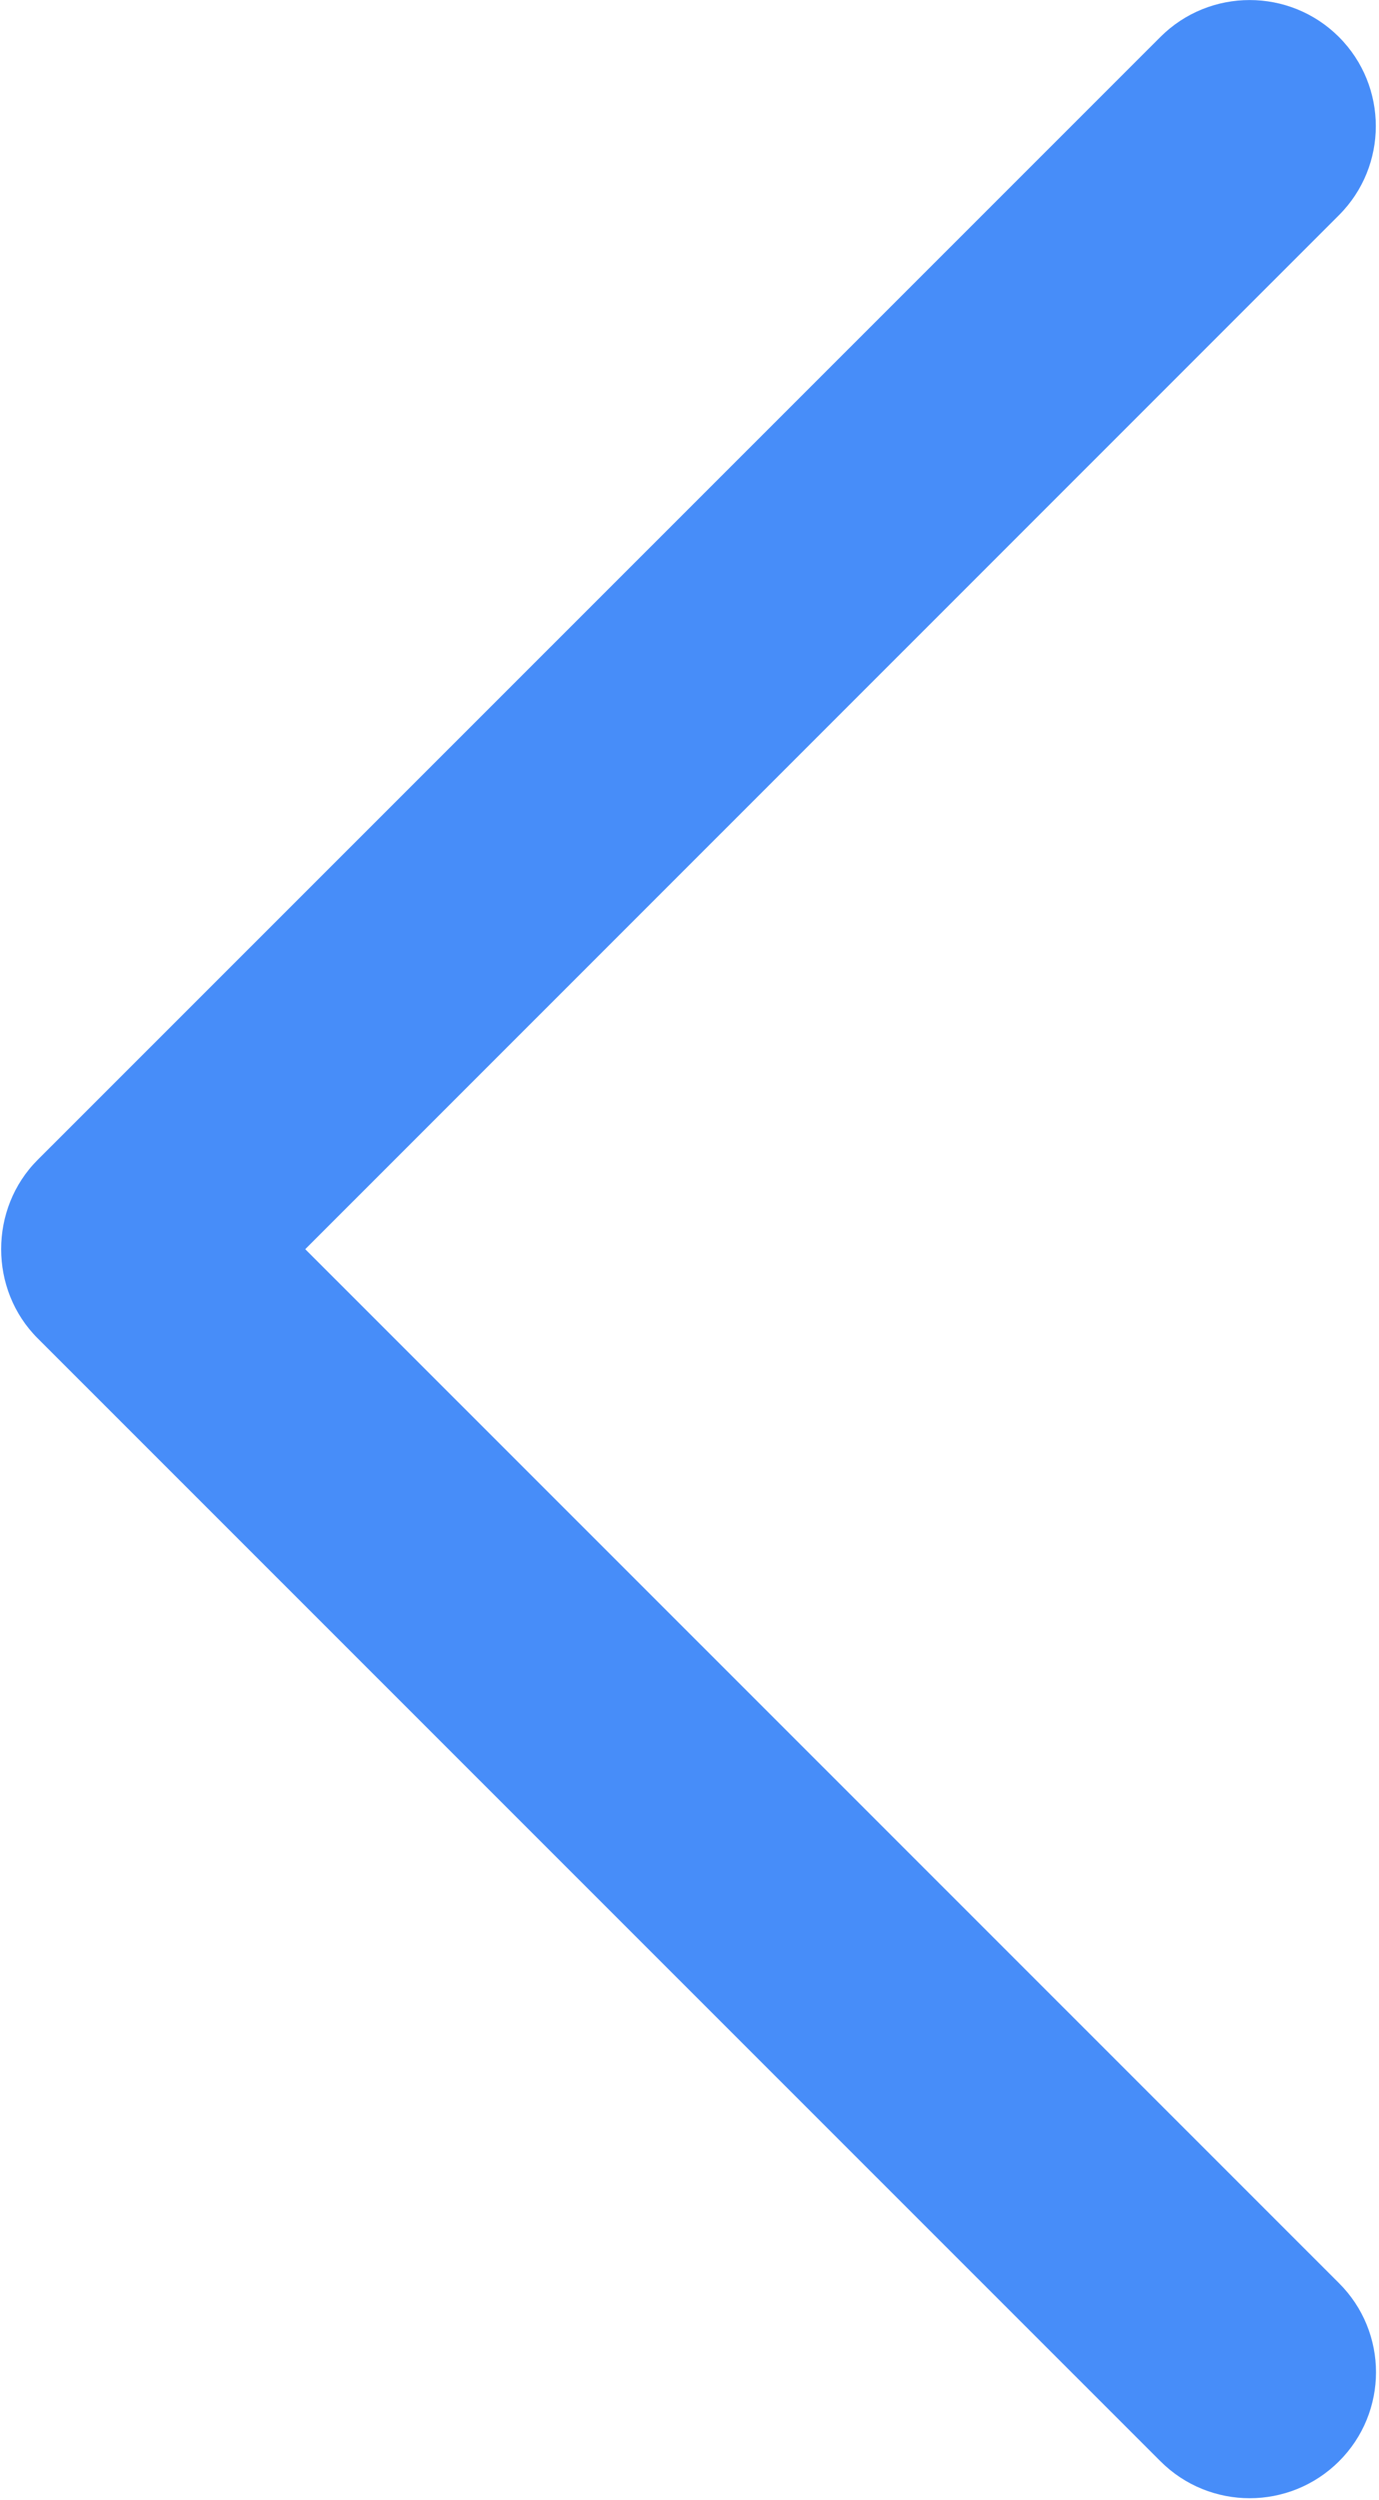 <?xml version="1.0" encoding="UTF-8" standalone="no"?>
<svg
   xmlns:dc="http://purl.org/dc/elements/1.1/"
   xmlns:cc="http://creativecommons.org/ns#"
   xmlns:rdf="http://www.w3.org/1999/02/22-rdf-syntax-ns#"
   xmlns:svg="http://www.w3.org/2000/svg"
   xmlns="http://www.w3.org/2000/svg"
   xmlns:sodipodi="http://sodipodi.sourceforge.net/DTD/sodipodi-0.dtd"
   xmlns:inkscape="http://www.inkscape.org/namespaces/inkscape"
   viewBox="0 0 133 241"
   width="133"
   height="241"
   version="1.1"
   id="svg6"
   sodipodi:docname="arrow-left.svg"
   inkscape:version="0.92.4 (5da689c313, 2019-01-14)">
  <defs
     id="defs10" />
  <sodipodi:namedview
     pagecolor="#ffffff"
     bordercolor="#666666"
     borderopacity="1"
     objecttolerance="10"
     gridtolerance="10"
     guidetolerance="10"
     inkscape:pageopacity="0"
     inkscape:pageshadow="2"
     inkscape:window-width="836"
     inkscape:window-height="480"
     id="namedview8"
     showgrid="false"
     inkscape:zoom="0.97925311"
     inkscape:cx="66.5"
     inkscape:cy="120.5"
     inkscape:window-x="0"
     inkscape:window-y="27"
     inkscape:window-maximized="0"
     inkscape:current-layer="svg6" />
  <style
     id="style2">
		tspan { white-space:pre }
		.shp0 { fill: #000000 } 
	</style>
  <g
     id="Layer"
     style="fill:#478df9;fill-opacity:1">
    <path
       id="Chevron_Right"
       class="shp0"
       d="M3.63 129.01L111.93 237.27C116.68 242.01 124.38 242.01 129.14 237.27C133.9 232.53 133.9 224.83 129.14 220.09L29.44 120.42L129.13 20.75C133.88 16.01 133.88 8.31 129.13 3.56C124.38 -1.18 116.67 -1.18 111.92 3.56L3.62 111.82C-1.06 116.51 -1.06 124.33 3.63 129.01Z"
       style="fill:#478df9;fill-opacity:1" />
  </g>
</svg>
